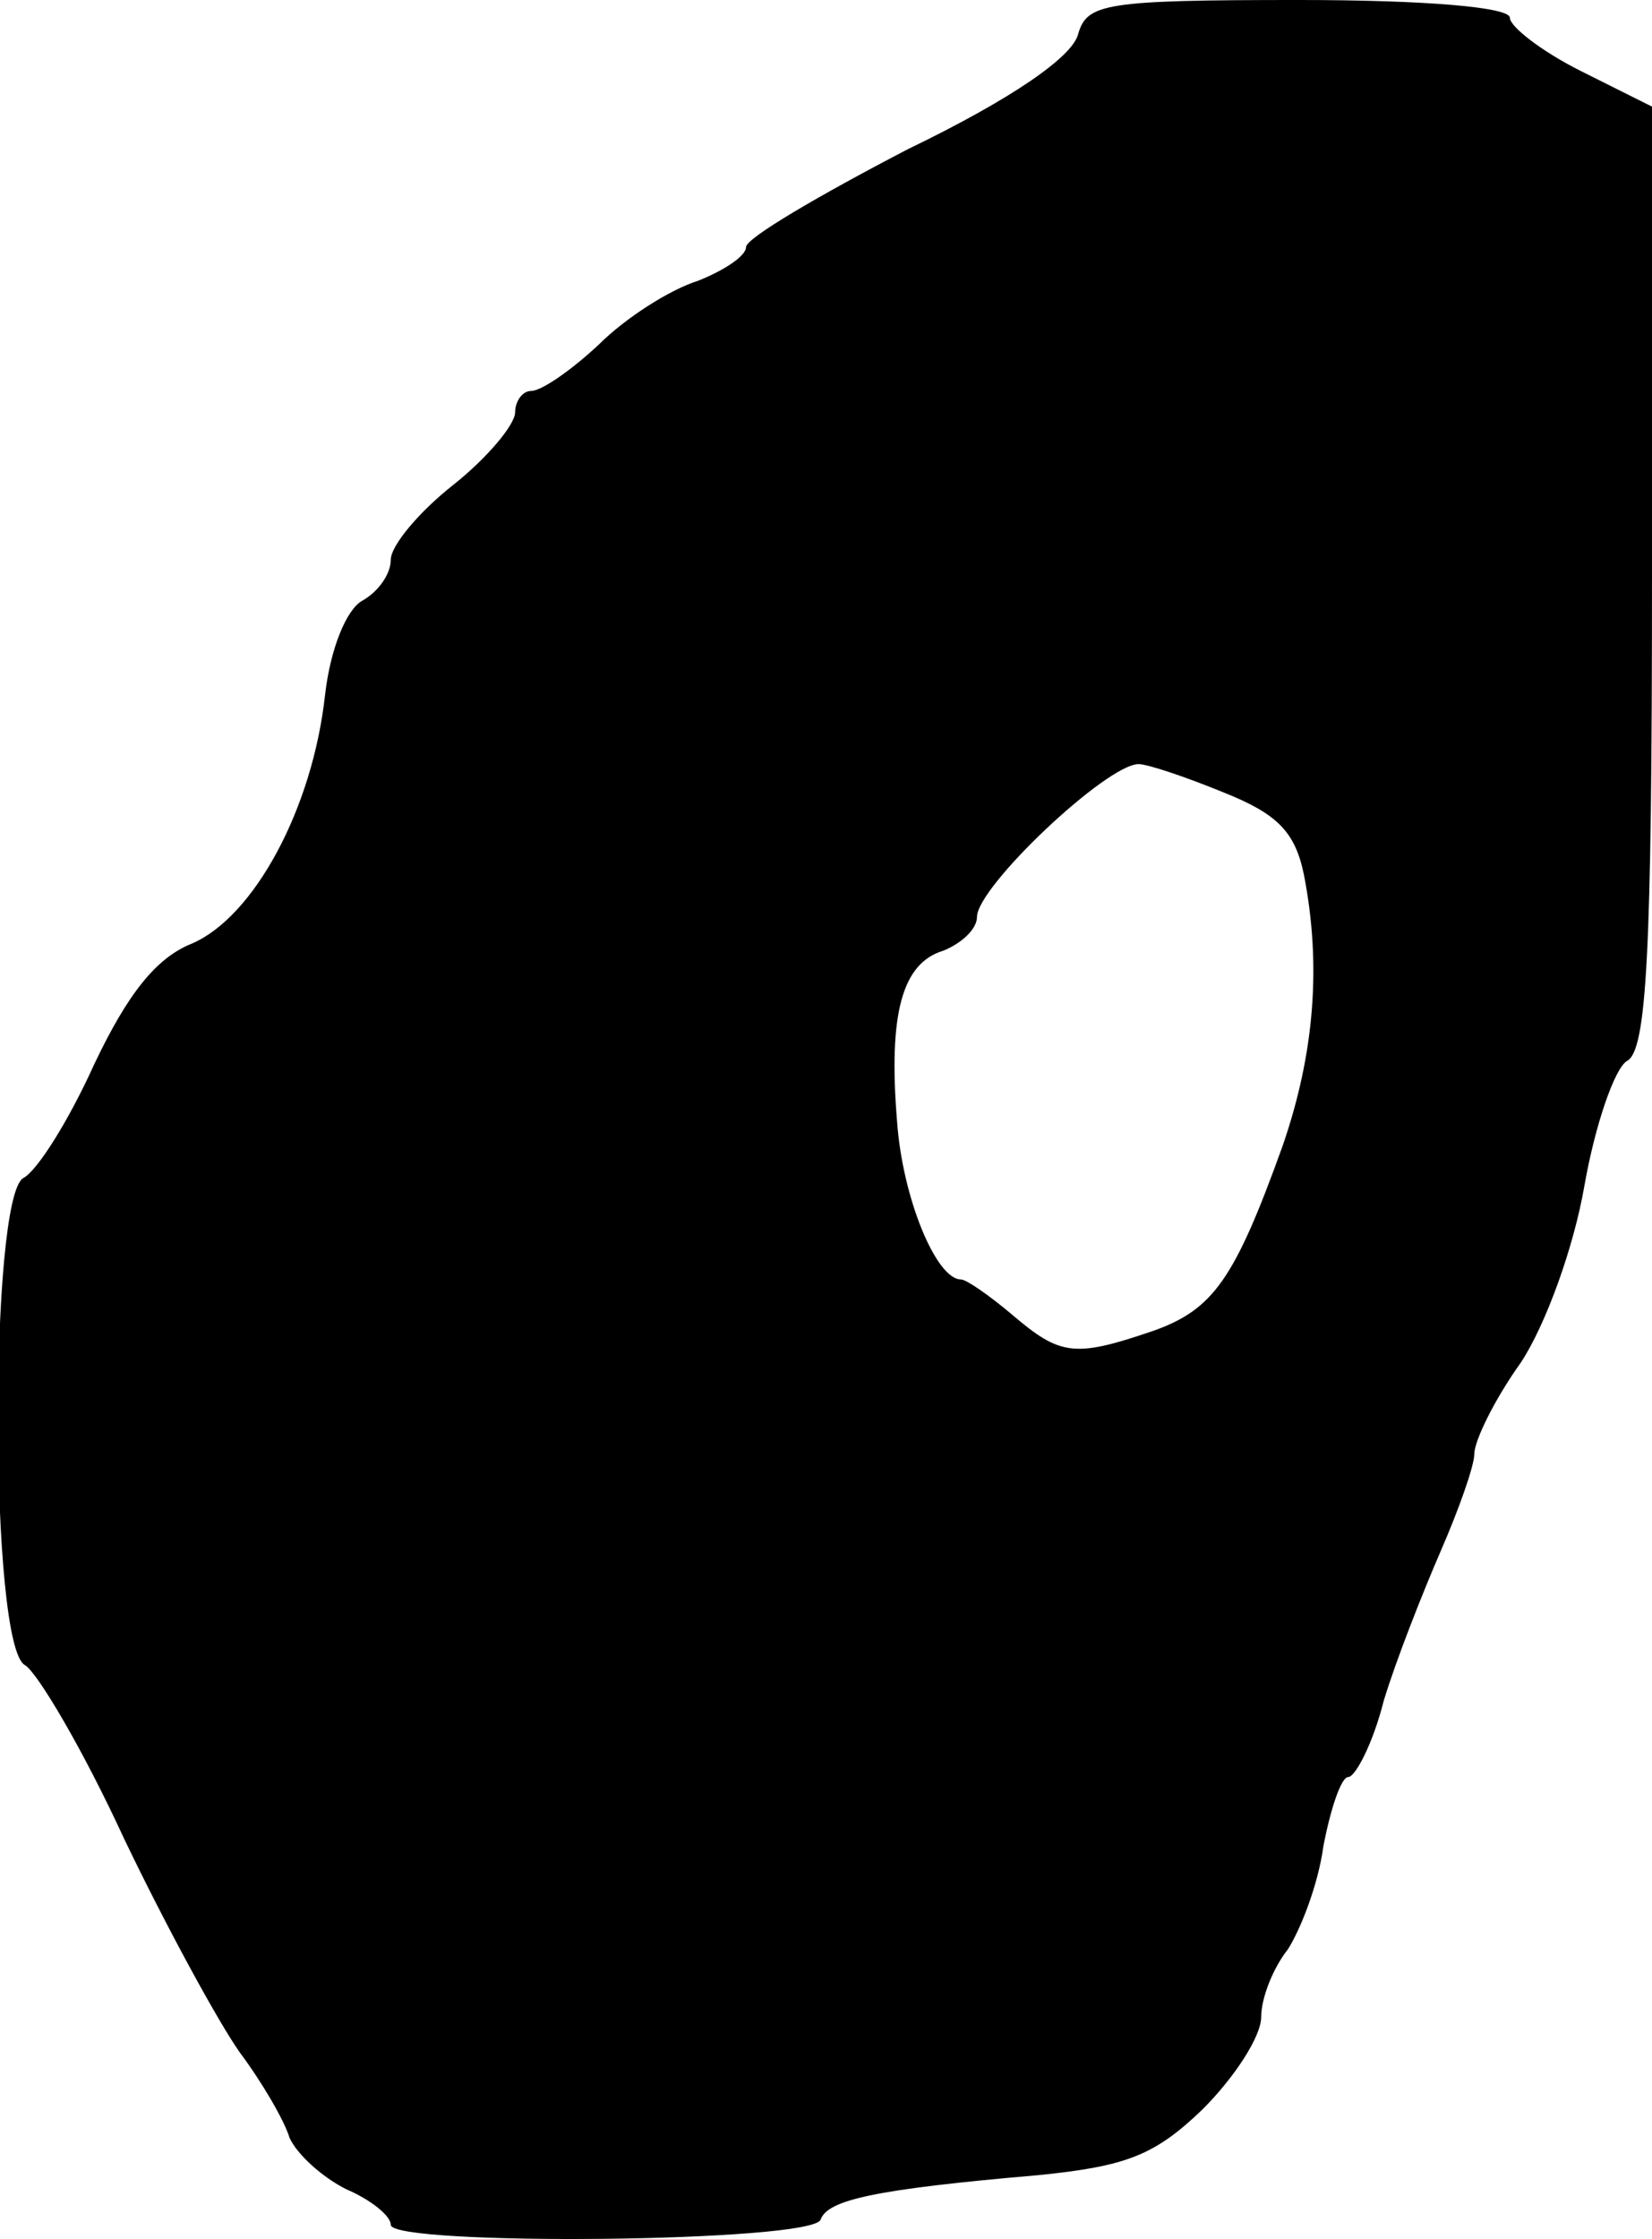 <?xml version="1.0" standalone="no"?>
<!DOCTYPE svg PUBLIC "-//W3C//DTD SVG 20010904//EN"
 "http://www.w3.org/TR/2001/REC-SVG-20010904/DTD/svg10.dtd">
<svg version="1.0" xmlns="http://www.w3.org/2000/svg"
 width="93pt" height="126pt" viewBox="0 0 93 126"
 preserveAspectRatio="xMidYMid meet">
<g transform="translate(0,126) scale(0.1,-0.1)"
fill="#000000" stroke="none">
<path d="M607 1241 c-3 -13 -38 -37 -96 -65 -50 -26 -91 -50 -91 -55 0 -5 -12
-13 -27 -19 -16 -5 -41 -21 -56 -36 -15 -14 -32 -26 -38 -26 -5 0 -9 -6 -9
-12 0 -7 -16 -26 -35 -41 -19 -15 -35 -34 -35 -42 0 -8 -7 -18 -16 -23 -9 -5
-18 -27 -21 -53 -7 -64 -40 -125 -75 -140 -20 -8 -36 -28 -55 -68 -14 -31 -32
-60 -40 -64 -19 -12 -19 -263 1 -274 7 -4 33 -48 56 -98 24 -50 53 -103 65
-120 12 -16 25 -38 28 -48 4 -9 18 -22 32 -29 14 -6 25 -15 25 -20 0 -12 238
-10 242 3 4 11 30 17 123 25 49 5 65 11 92 37 18 18 33 41 33 52 0 11 7 28 15
38 7 11 17 36 20 58 4 21 10 39 14 39 4 0 14 19 20 43 7 23 22 61 32 84 10 23
19 48 19 55 0 7 11 30 26 51 14 21 30 65 36 100 6 34 17 66 24 70 11 6 14 60
14 272 l0 265 -40 20 c-22 11 -40 25 -40 30 0 6 -48 10 -119 10 -109 0 -119
-2 -124 -19z m82 -427 c30 -12 40 -22 45 -46 10 -51 6 -101 -12 -153 -27 -75
-39 -92 -73 -104 -44 -15 -52 -14 -79 9 -13 11 -26 20 -29 20 -14 0 -33 46
-36 89 -5 61 3 89 26 96 10 4 19 12 19 19 0 17 73 86 91 86 5 0 26 -7 48 -16z"/>
</g>
</svg>
